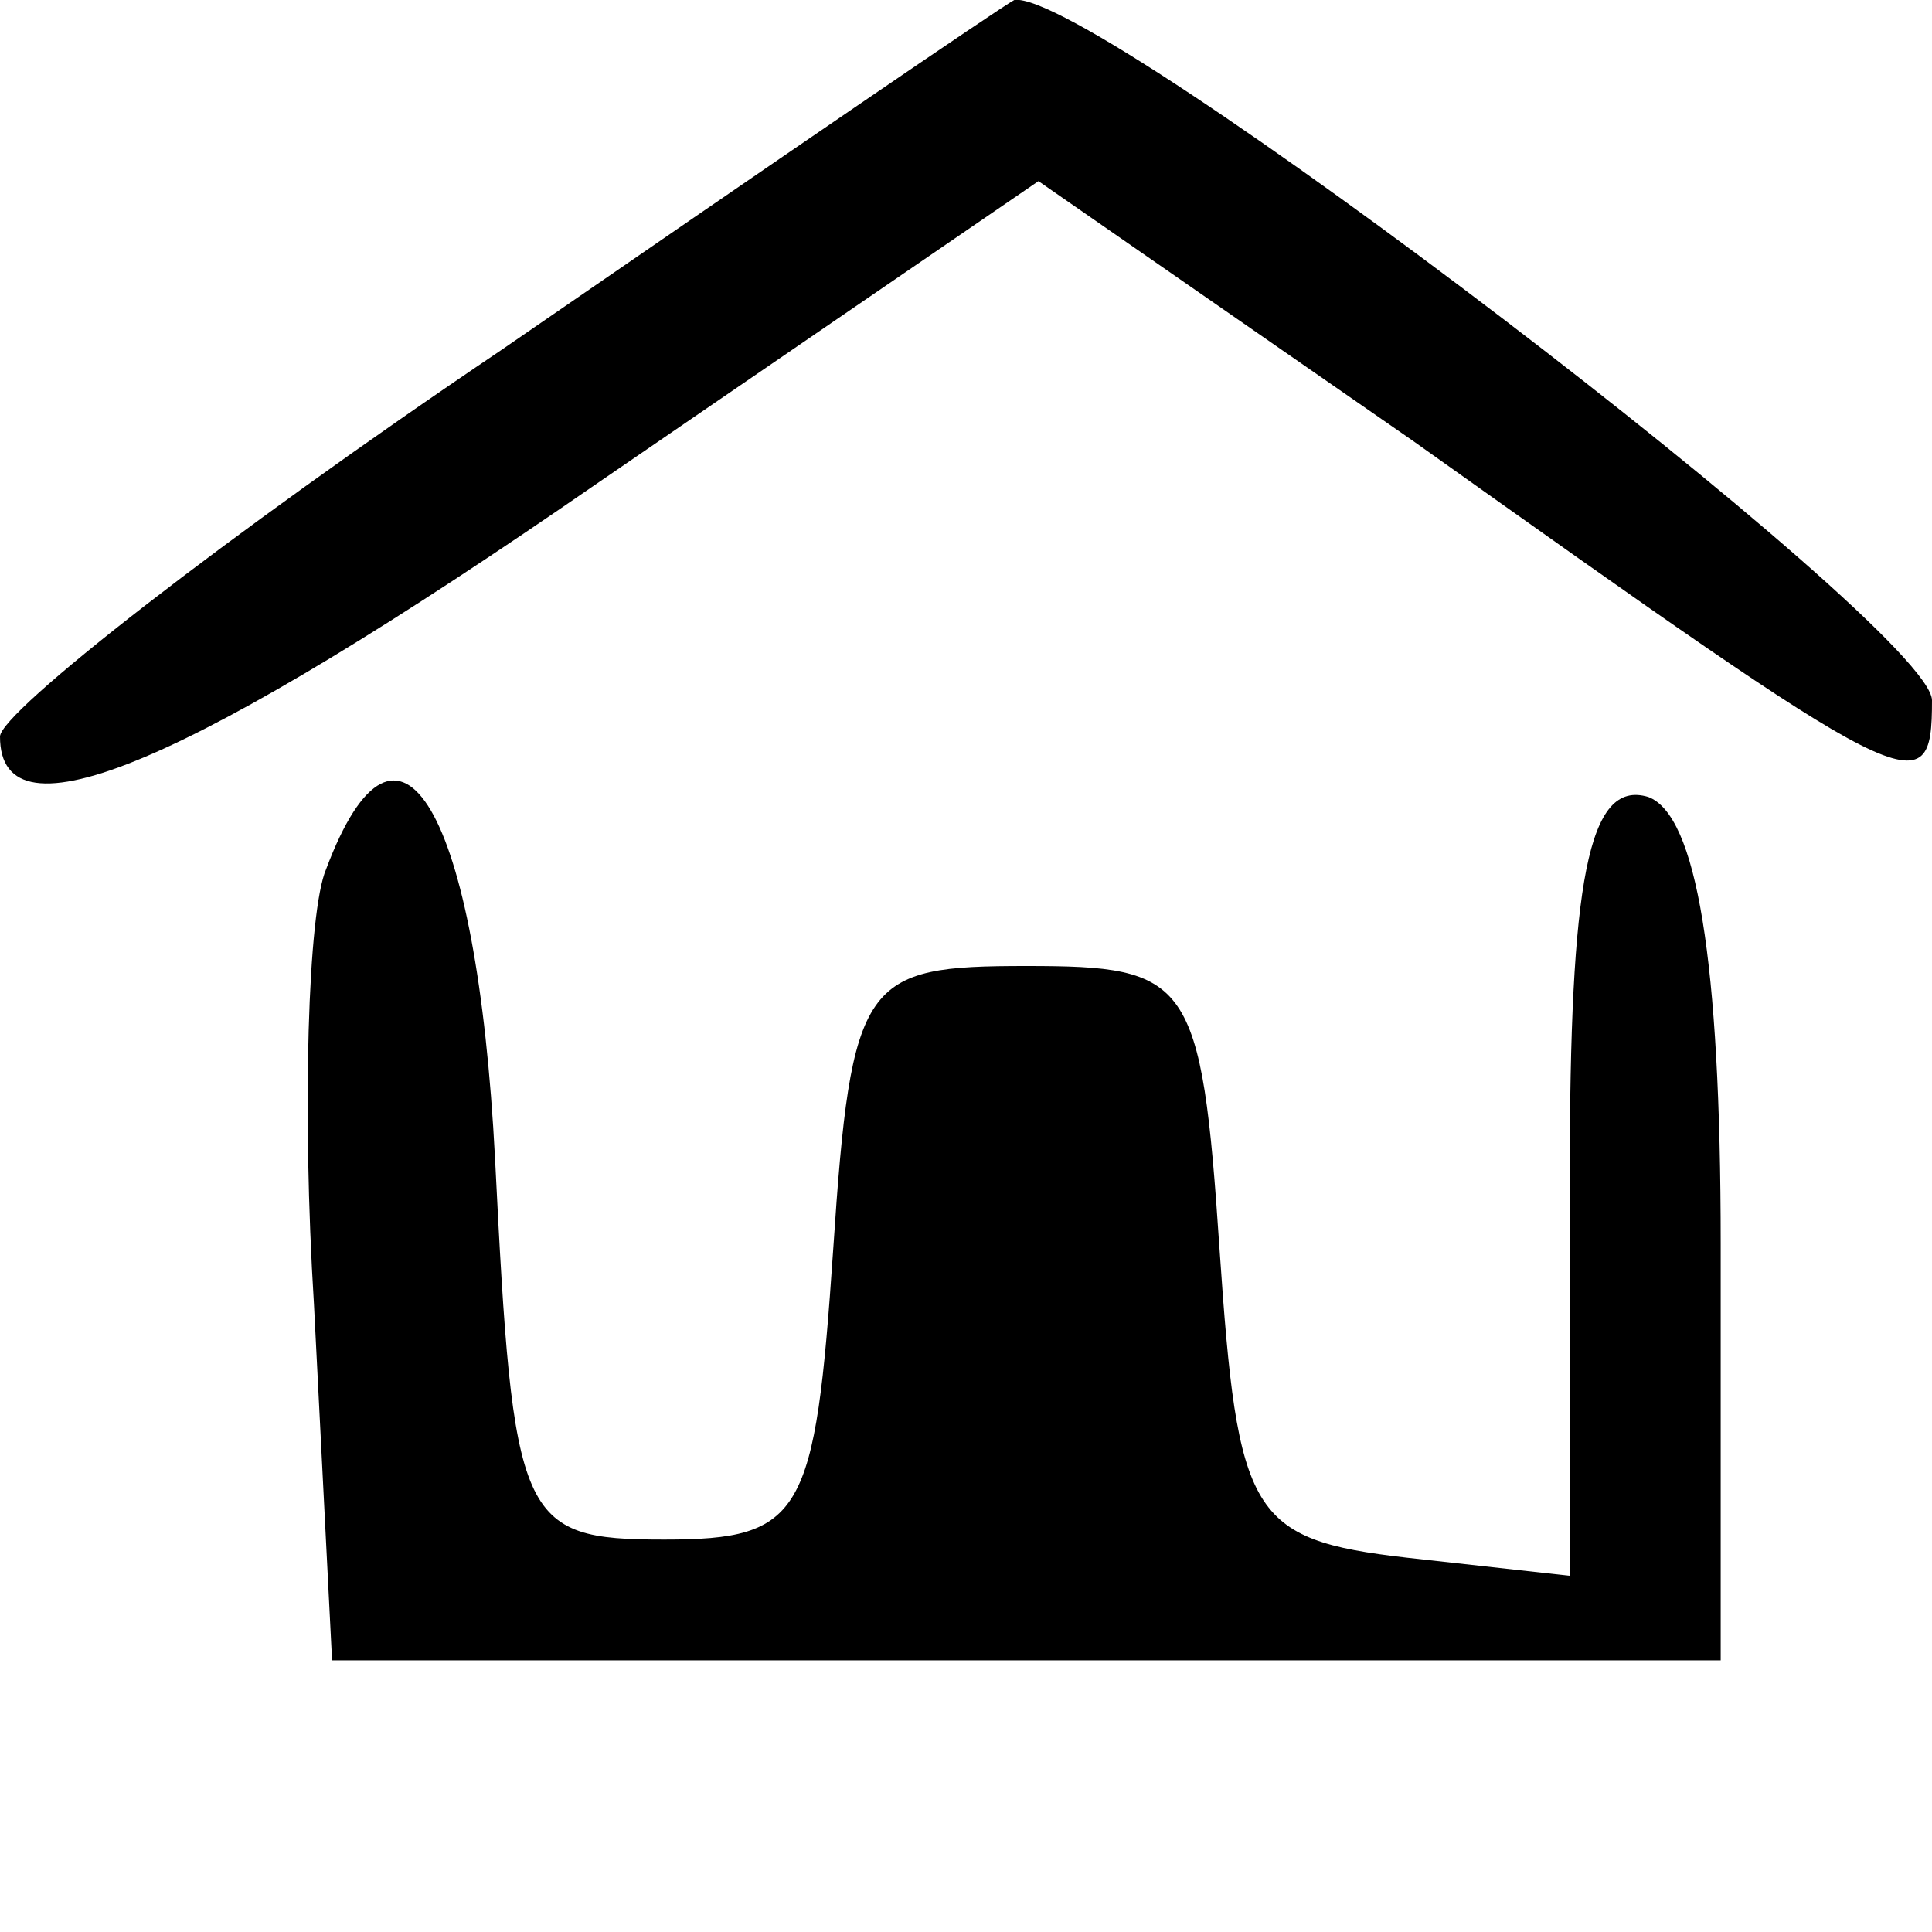 <?xml version="1.0" standalone="no"?>
<!DOCTYPE svg PUBLIC "-//W3C//DTD SVG 20010904//EN"
 "http://www.w3.org/TR/2001/REC-SVG-20010904/DTD/svg10.dtd">
<svg version="1.0" xmlns="http://www.w3.org/2000/svg"
 width="32pt" height="32pt" viewBox="0 0 32 32"
 preserveAspectRatio="xMidYMid meet">

<g transform="translate(0,32) scale(0.1,-0.1)"
fill="#000000" stroke="none">
<path d="M83 262 c-46 -31 -83 -60 -83 -64 0 -18 31 -5 99 42 l73 50 62 -43
c83 -59 86 -61 86 -43 0 12 -139 118 -152 116 -2 -1 -40 -27 -85 -58z"/>
<path d="M54 176 c-3 -7 -4 -40 -2 -72 l3 -59 115 0 115 0 0 69 c0 47 -4 71
-12 74 -10 3 -13 -14 -13 -63 l0 -66 -27 3 c-26 3 -28 7 -31 51 -3 45 -5 47
-32 47 -27 0 -29 -2 -32 -47 -3 -44 -5 -48 -28 -48 -24 0 -25 3 -28 63 -3 58
-16 80 -28 48z"/>
</g>
</svg>
